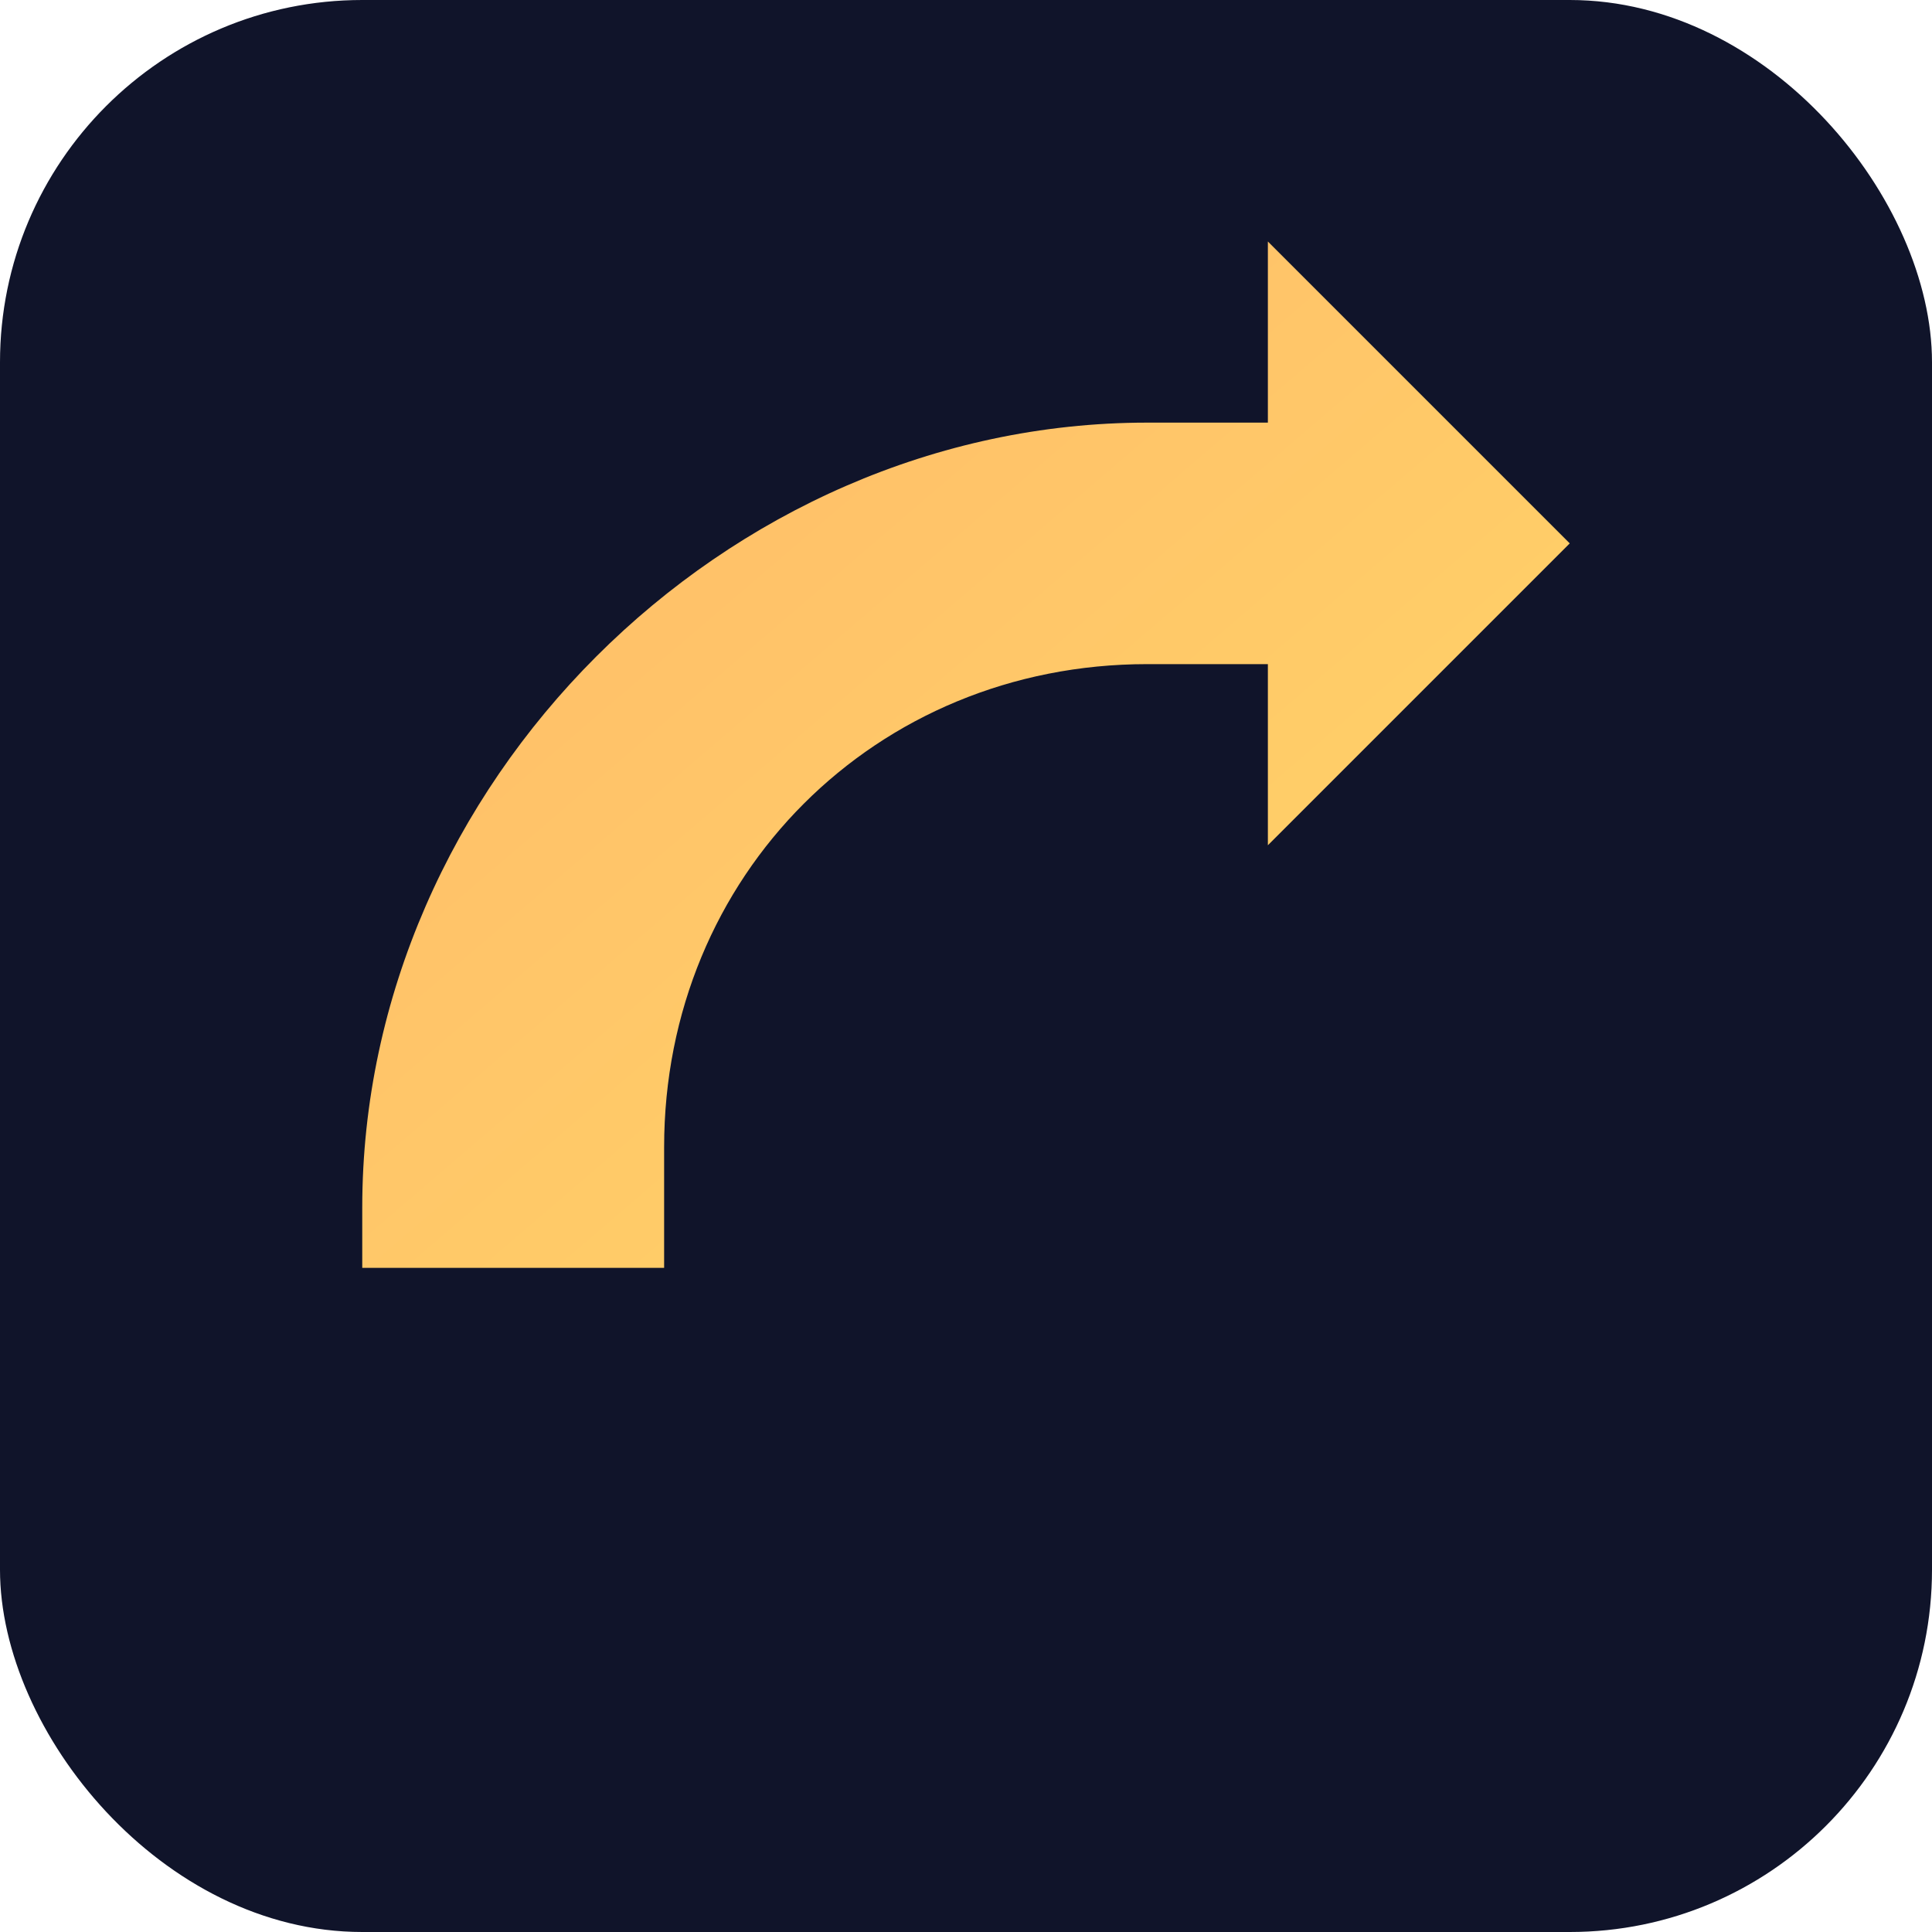 <svg xmlns="http://www.w3.org/2000/svg" width="128" height="128" viewBox="0 0 128 128">
  <defs><linearGradient id="g" x1="0" y1="0" x2="1" y2="1">
    <stop offset="0" stop-color="#ffb86b"/><stop offset="1" stop-color="#ffd866"/></linearGradient></defs>
  <rect width="128" height="128" rx="24" fill="#10142a"/>
  <path d="M24 80c0-28 24-52 52-52h8V16l20 20-20 20V44h-8c-18 0-32 14-32 32v8H24z" fill="url(#g)"/>
</svg>